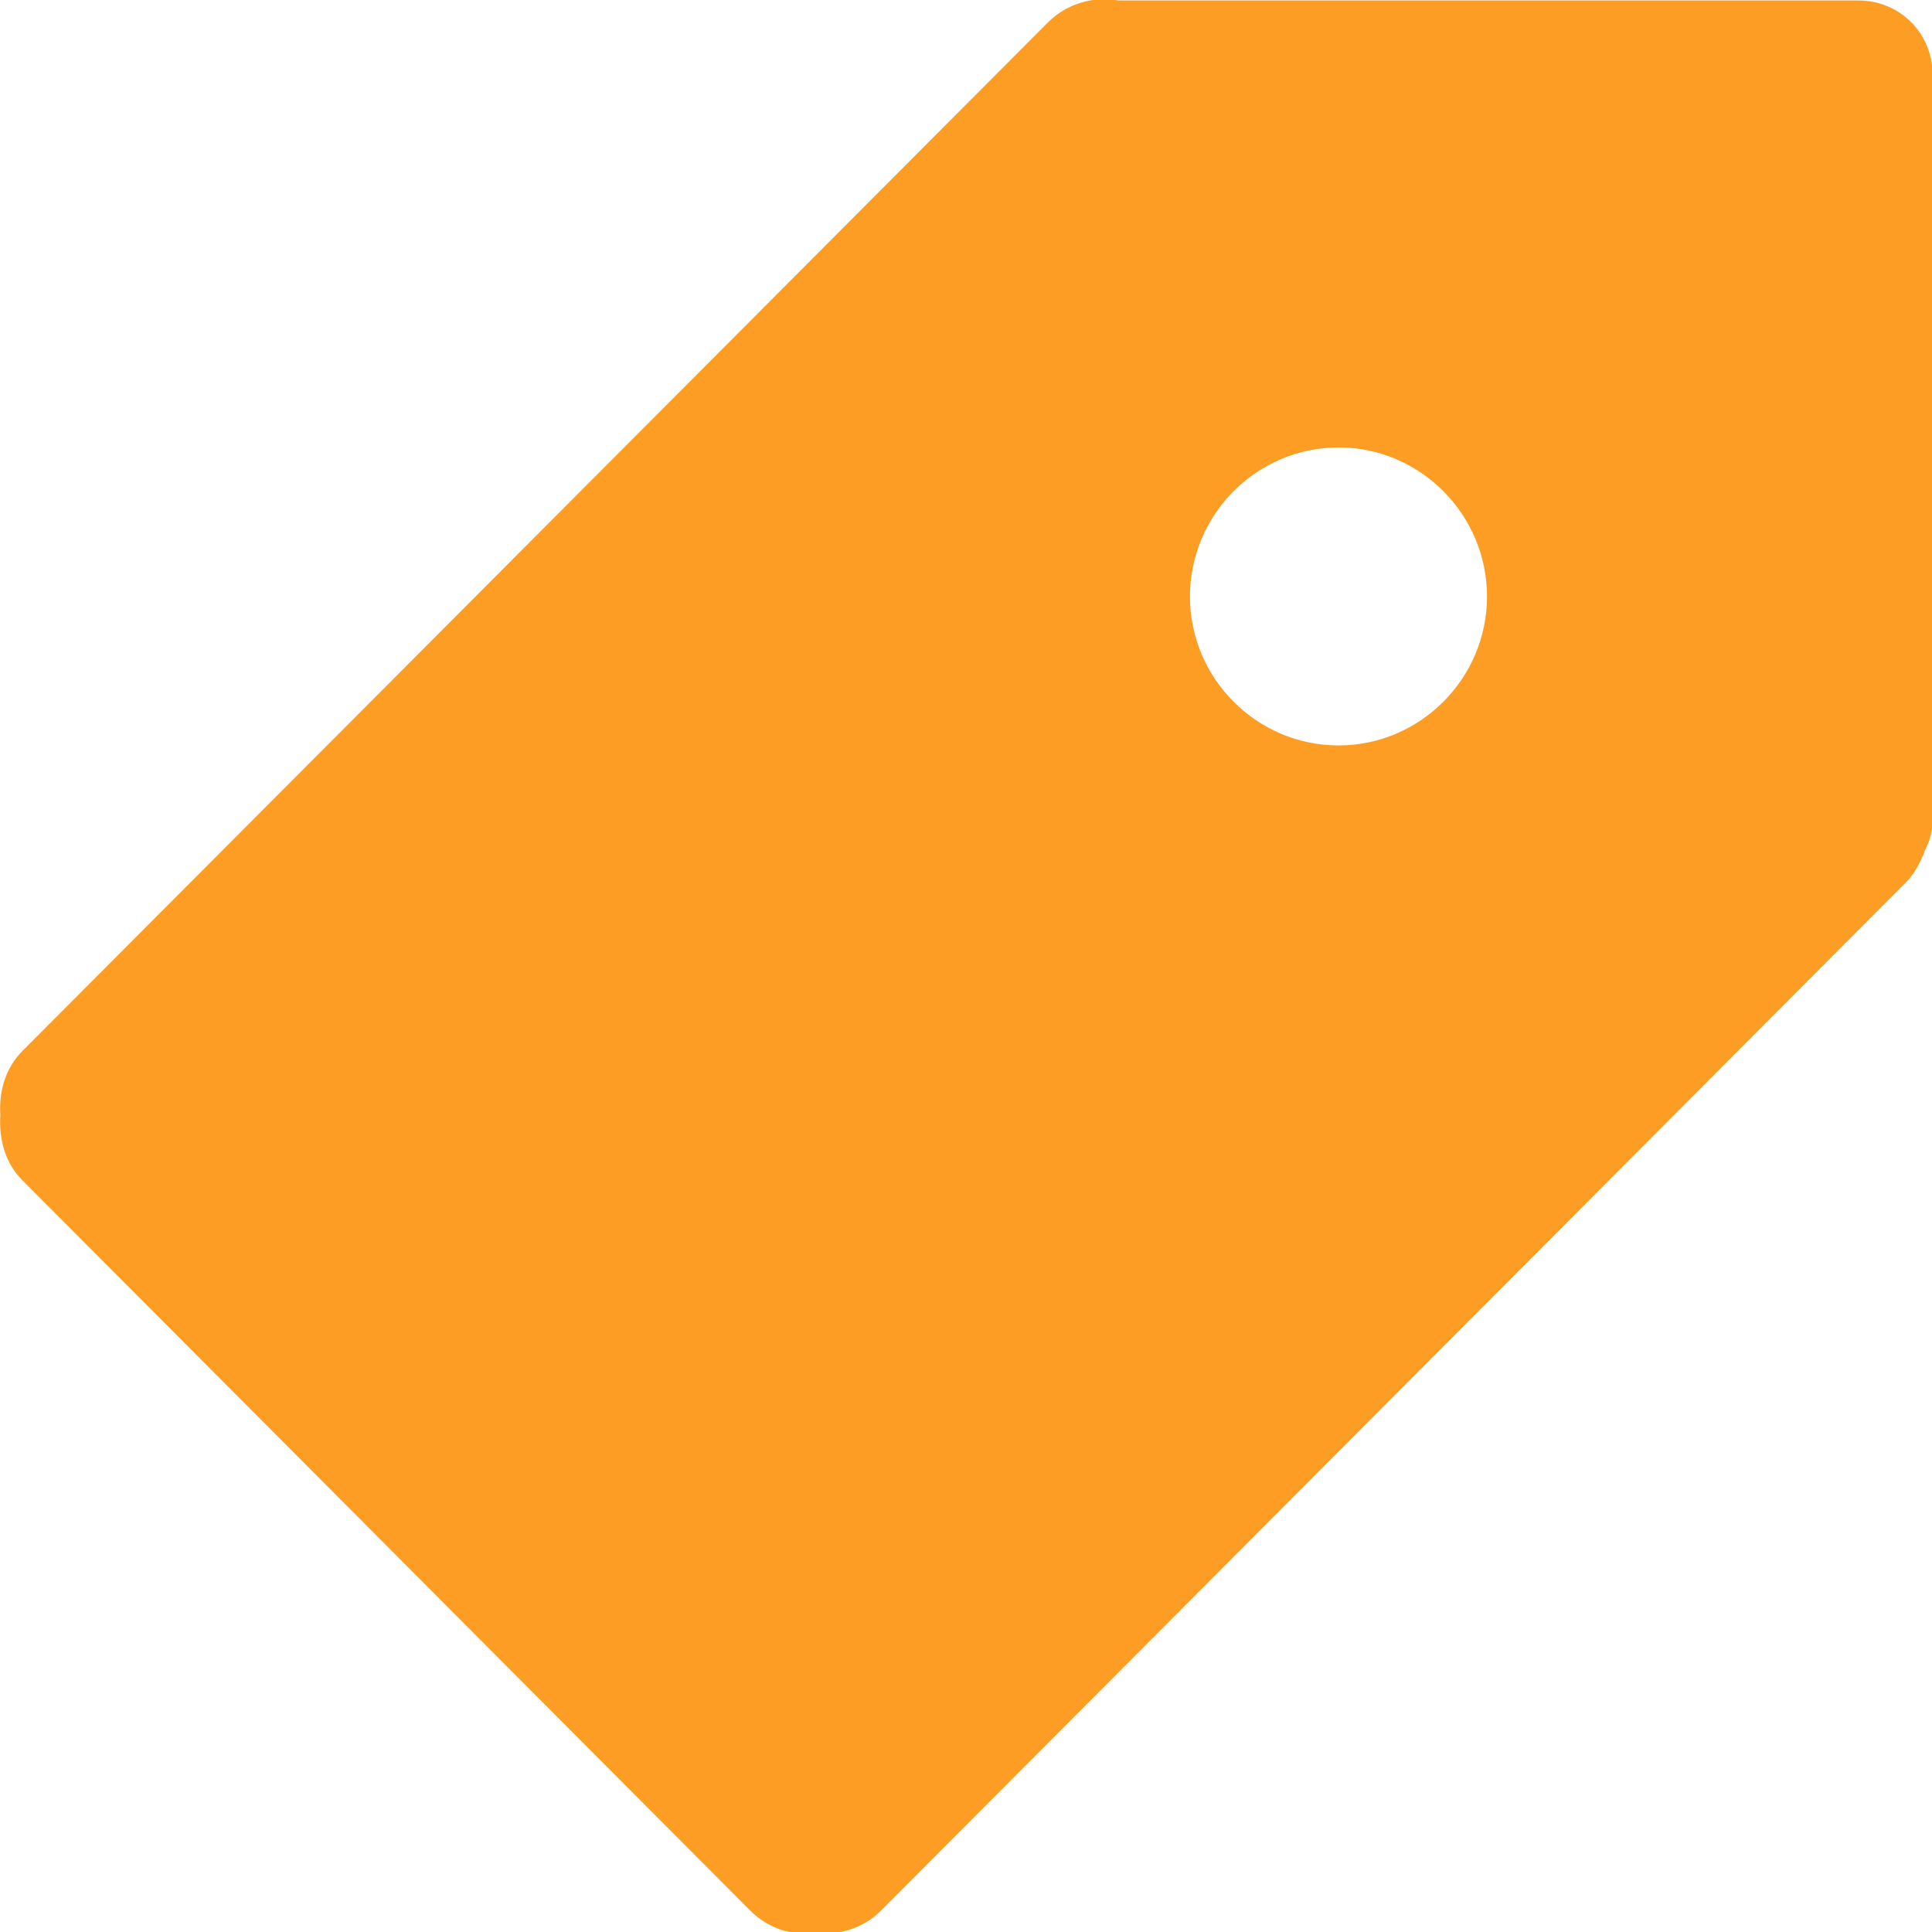 <svg 
 xmlns="http://www.w3.org/2000/svg"
 xmlns:xlink="http://www.w3.org/1999/xlink"
 width="12px" height="12px">
<path fill-rule="evenodd"  fill="rgb(254, 157, 36)"
 d="M11.543,0.003 L6.948,0.003 C6.792,-0.025 6.626,0.021 6.506,0.142 L0.140,6.527 C0.029,6.638 -0.007,6.786 0.002,6.925 C-0.007,7.073 0.029,7.221 0.140,7.332 L4.660,11.867 C4.771,11.978 4.919,12.024 5.057,12.006 C5.205,12.024 5.362,11.978 5.472,11.867 L11.838,5.481 C11.893,5.426 11.930,5.352 11.958,5.278 C11.985,5.222 12.004,5.167 12.004,5.093 L12.004,0.466 C12.004,0.207 11.801,0.003 11.543,0.003 ZM8.314,4.630 C7.806,4.630 7.391,4.214 7.391,3.705 C7.391,3.196 7.806,2.779 8.314,2.779 C8.821,2.779 9.236,3.196 9.236,3.705 C9.236,4.214 8.821,4.630 8.314,4.630 Z"/>
</svg>